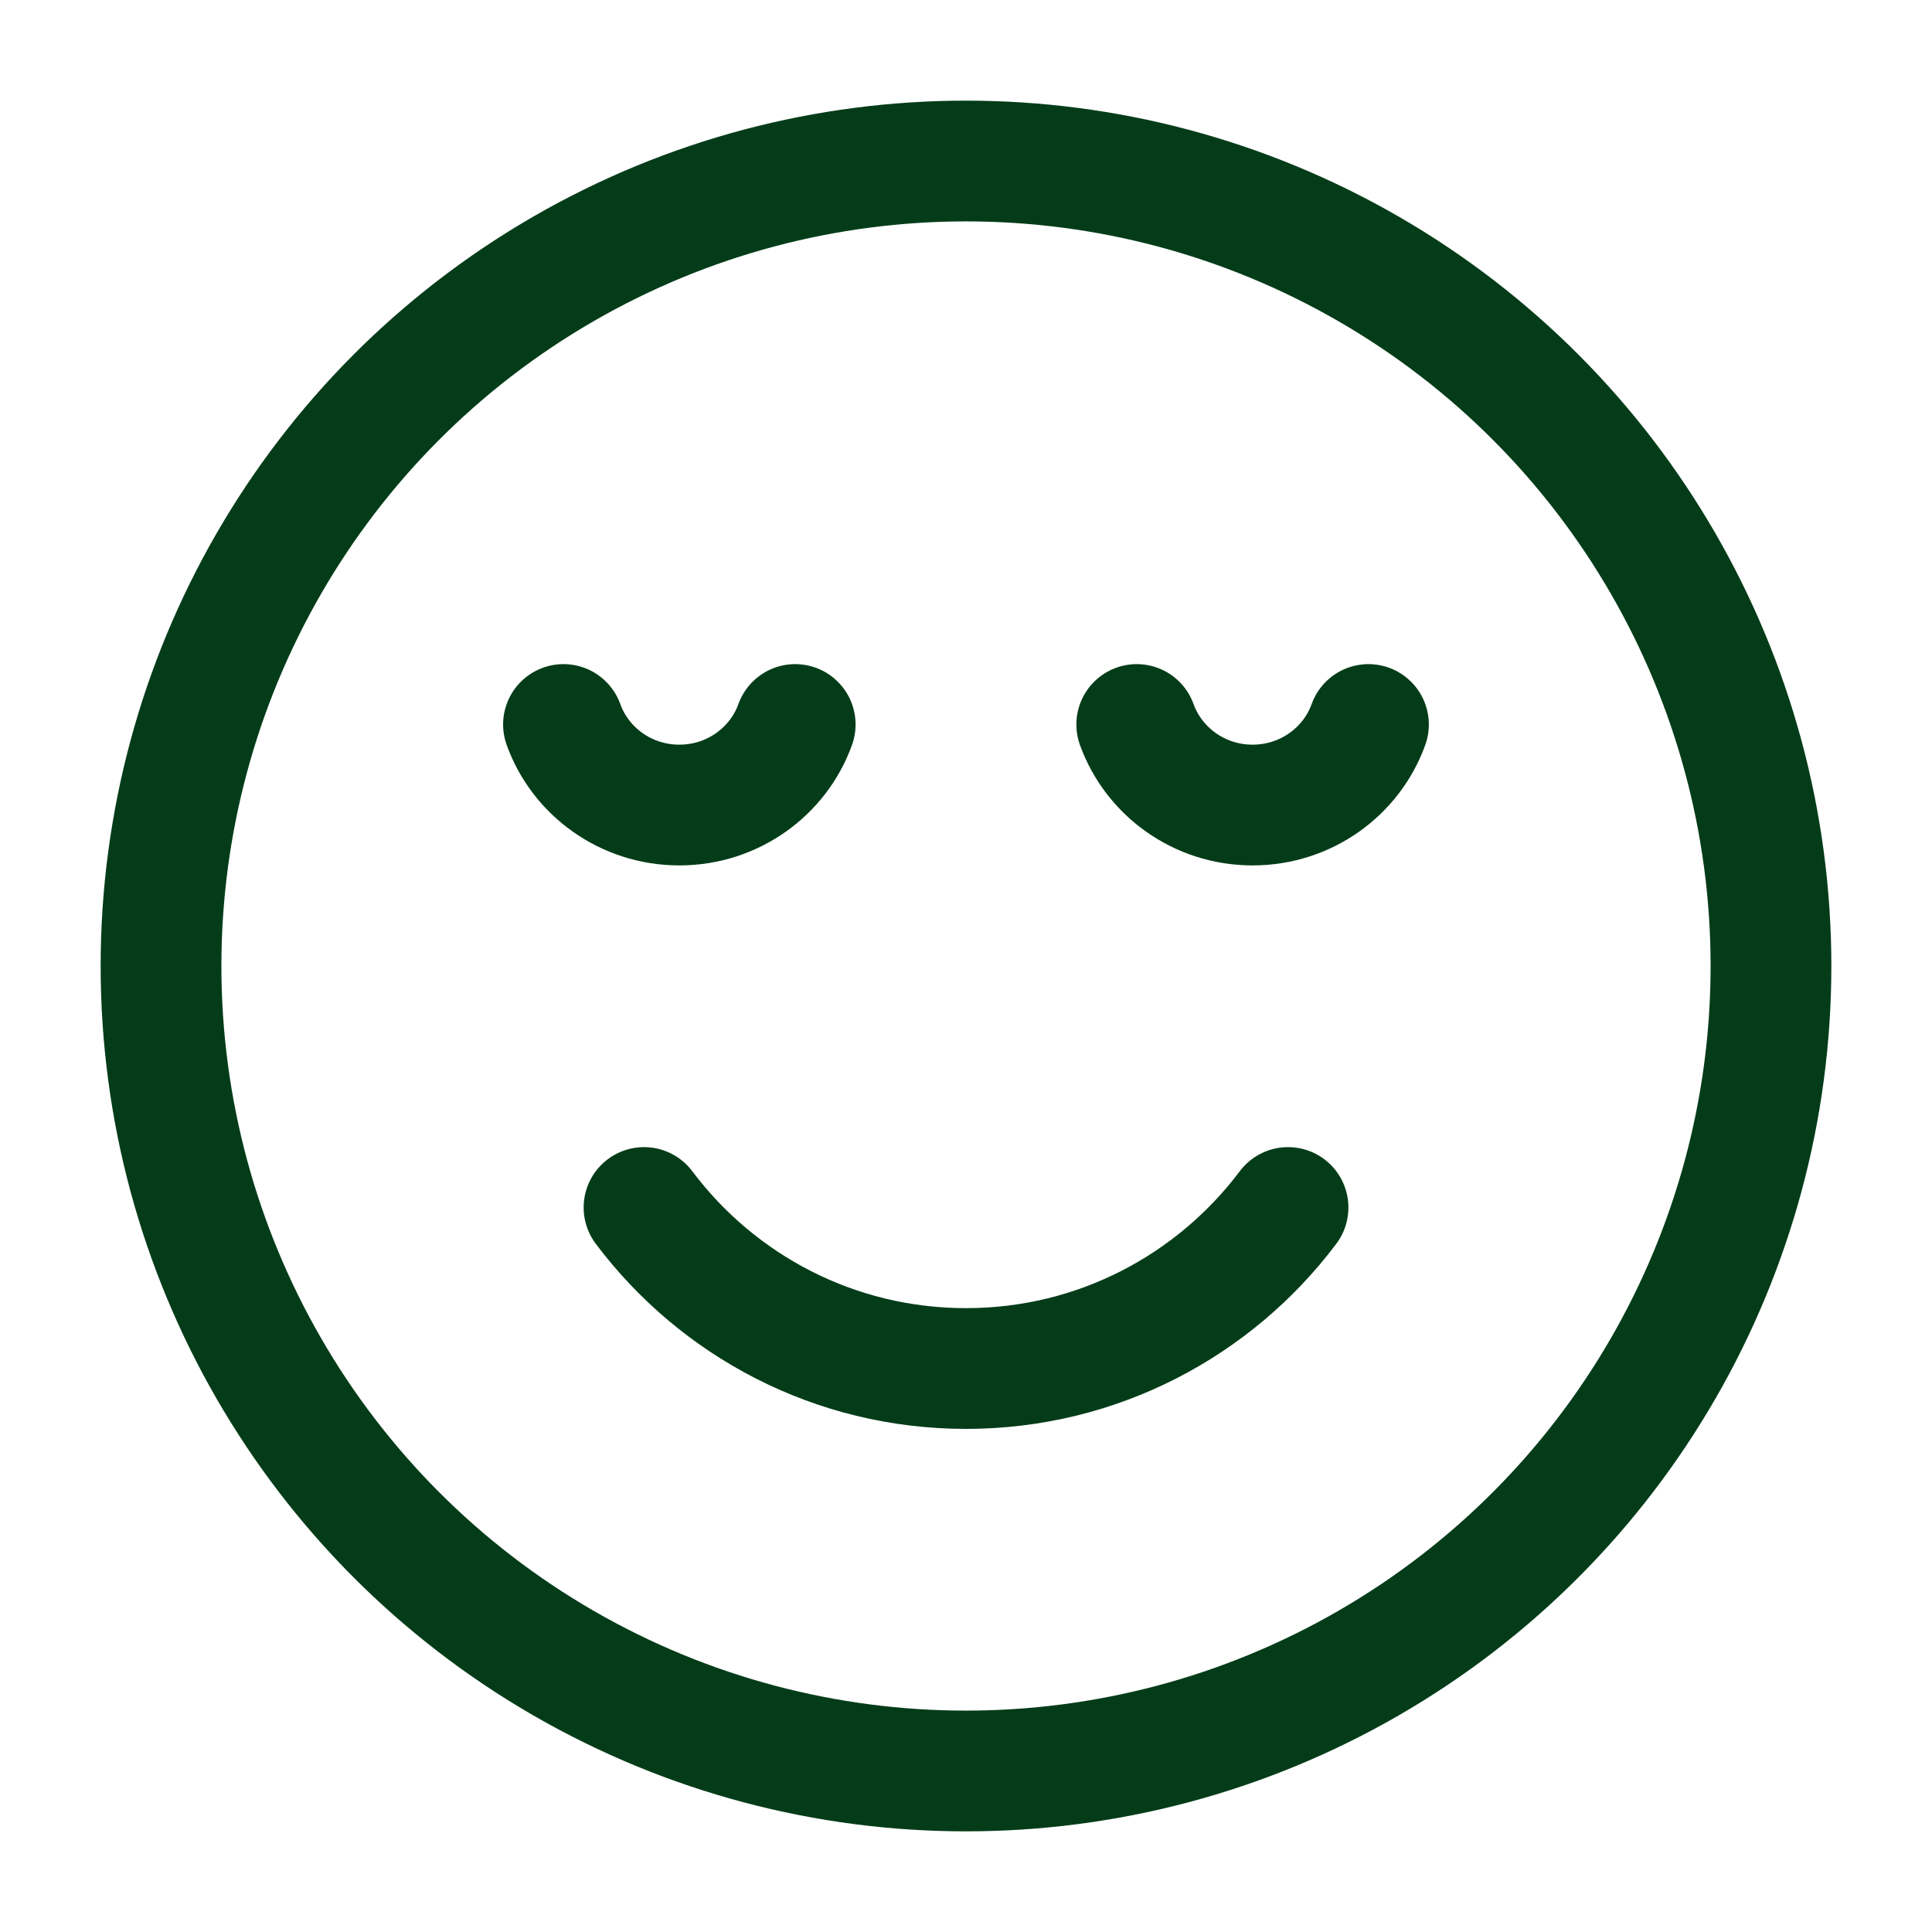 <svg width="32" height="32" viewBox="0 0 32 32" fill="none" xmlns="http://www.w3.org/2000/svg">
<circle cx="16" cy="16" r="13.333" stroke="#043C19" stroke-width="2" stroke-linecap="round" stroke-linejoin="round"/>
<path d="M9.333 12C9.612 12.777 10.366 13.334 11.252 13.334C12.138 13.334 12.892 12.777 13.171 12M18.828 12C19.108 12.777 19.861 13.334 20.747 13.334C21.633 13.334 22.387 12.777 22.666 12" stroke="#043C19" stroke-width="2" stroke-linecap="round" stroke-linejoin="round"/>
<path d="M10.667 20C11.883 21.619 13.819 22.667 16 22.667C18.181 22.667 20.117 21.619 21.334 20" stroke="#043C19" stroke-width="2" stroke-linecap="round" stroke-linejoin="round"/>
</svg>
